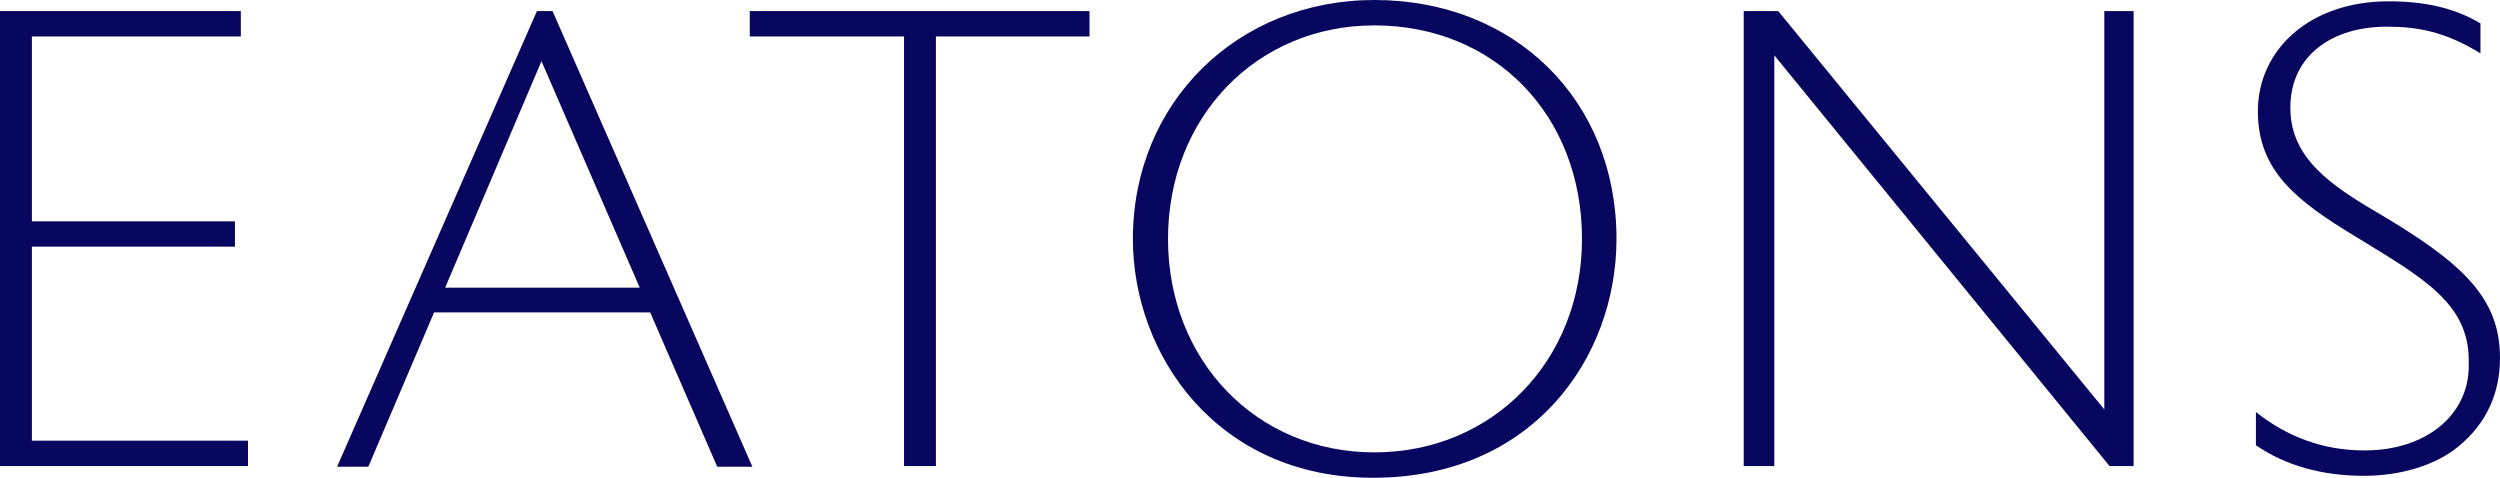 <?xml version="1.0" encoding="UTF-8"?>
<svg id="a" data-name="Layer 1" xmlns="http://www.w3.org/2000/svg" viewBox="0 0 341.732 65.307">
  <defs>
    <style>
      .b {
        fill: #07075f;
      }
    </style>
  </defs>
  <path class="b" d="M33.899,63.706H0V1.512h32.921v3.471H4.359v25.268h27.76v3.471H4.359v26.513h29.54v3.471Z"/>
  <path class="b" d="M102.844,63.795h-4.805l-9.164-21.088h-29.54l-8.986,21.088h-4.271L73.394,1.512h2.135l27.315,62.283ZM87.451,39.326l-13.435-30.962-13.168,30.962h26.603Z"/>
  <path class="b" d="M148.93,4.983h-20.997v58.723h-4.36V4.983h-21.087V1.512h46.444v3.471Z"/>
  <path class="b" d="M187.687,65.307c-21.354,0-32.831-16.816-32.831-32.654,0-18.595,14.236-32.654,33.009-32.654,19.218,0,33.098,13.702,33.098,32.654,0,16.193-11.389,32.654-33.276,32.654ZM187.865,3.471c-16.105,0-28.206,12.544-28.206,29.183s12.101,29.183,28.206,29.183c16.193,0,28.382-12.544,28.382-29.183,0-16.906-11.923-29.183-28.382-29.183Z"/>
  <path class="b" d="M291.649,63.706h-3.292L242.536,7.563v56.142h-4.182V1.512h4.715l44.576,54.453V1.512h4.004v62.193Z"/>
  <path class="b" d="M336.038,61.036c-3.114,2.58-7.918,4.005-12.901,4.005-5.783,0-10.766-1.424-14.77-4.182v-4.537c4.271,3.379,9.164,5.248,14.858,5.248,8.364,0,14.236-4.804,14.236-11.566v-.711c0-7.83-6.227-11.301-15.392-16.906-8.096-4.893-13.435-8.986-13.435-17.173,0-8.452,7.118-15.037,17.884-15.037,5.072,0,9.164.98,12.545,3.026v4.092c-4.893-3.025-8.72-3.648-12.812-3.648-7.563,0-12.99,4.005-13.168,10.677v.622c.089,6.674,5.516,10.41,12.1,14.236,11.389,6.762,16.549,11.478,16.549,19.753,0,4.716-1.779,8.898-5.694,12.1Z"/>
</svg>